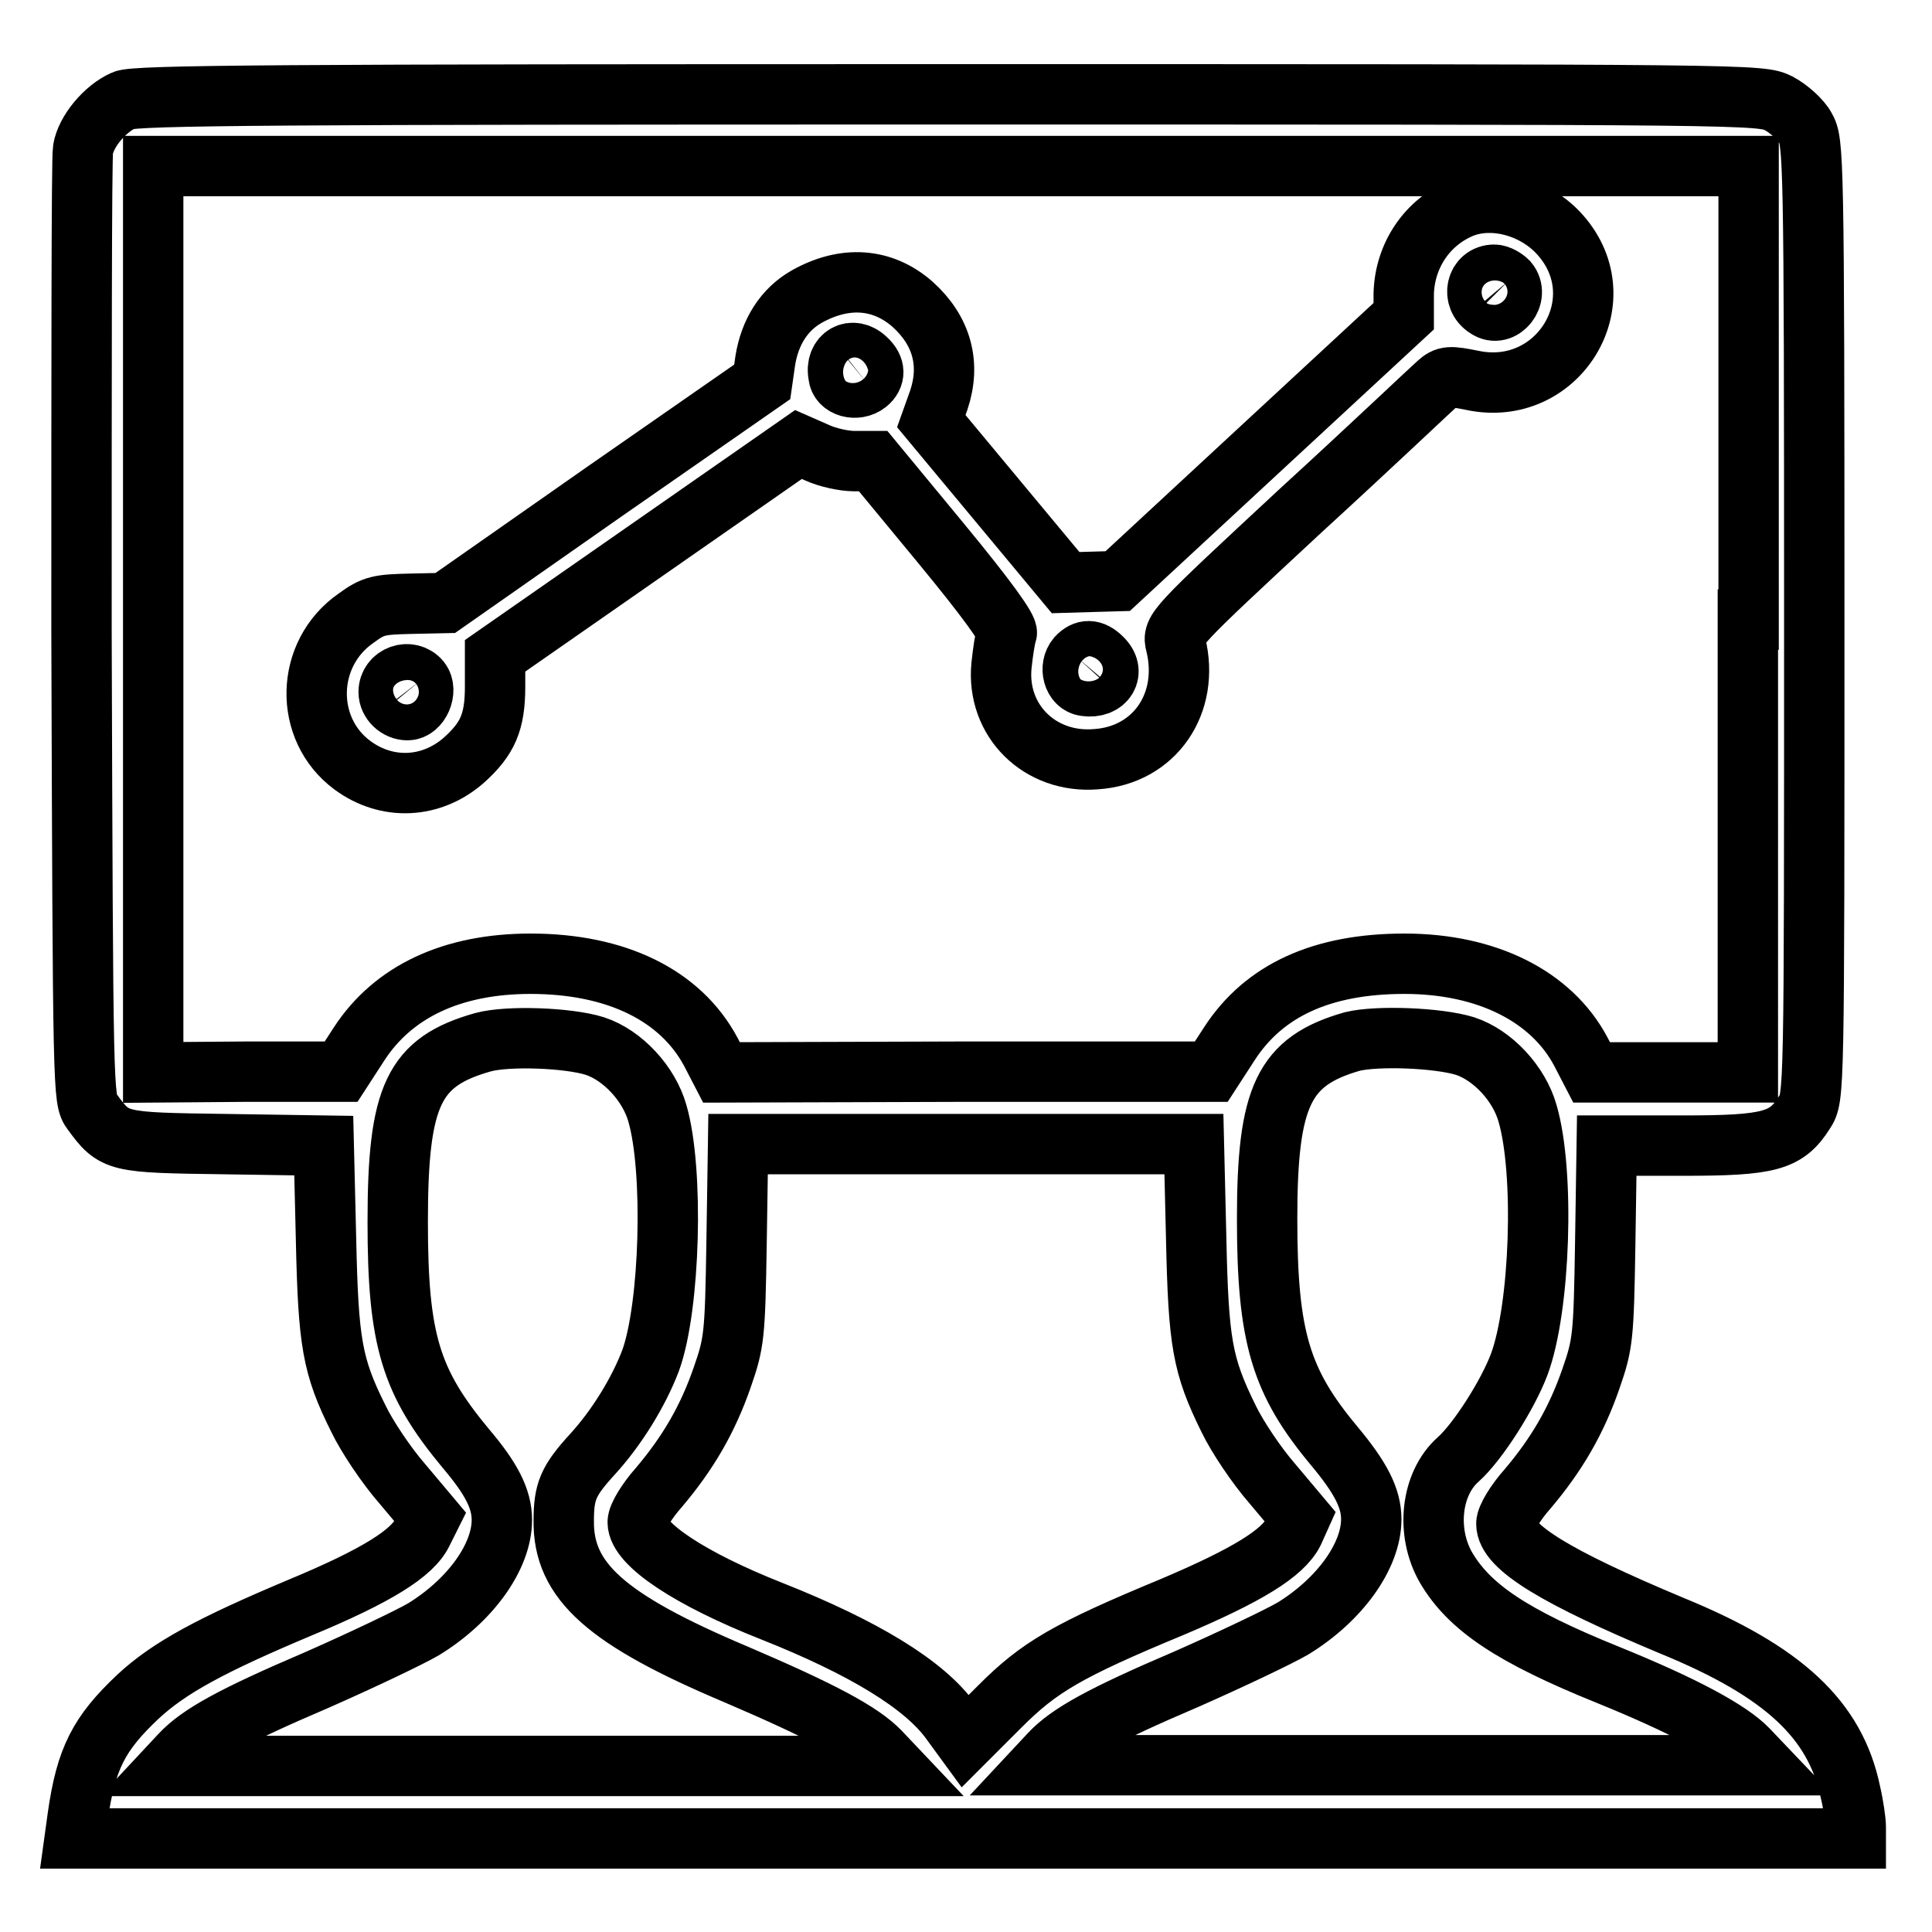 <?xml version="1.0" encoding="utf-8"?>
<!-- Svg Vector Icons : http://www.onlinewebfonts.com/icon -->
<!DOCTYPE svg PUBLIC "-//W3C//DTD SVG 1.1//EN" "http://www.w3.org/Graphics/SVG/1.1/DTD/svg11.dtd">
<svg version="1.1" xmlns="http://www.w3.org/2000/svg" xmlns:xlink="http://www.w3.org/1999/xlink" x="0px" y="0px" viewBox="0 0 256 256" enable-background="new 0 0 256 256" xml:space="preserve">
<g><g><g><path stroke-width="8" fill-opacity="0" stroke="#000000"  d="M16.4,13.3c-2.5,1.1-5,4.1-5.4,6.5c-0.2,1.1-0.2,29.8-0.2,63.9c0.2,61.5,0.2,62,1.4,63.6c3,4.1,3.2,4.1,17.6,4.3l13.1,0.2l0.3,12.4c0.3,13.7,0.8,16.8,4.3,23.8c1.1,2.3,3.7,6.2,5.8,8.6l3.7,4.4l-1,2c-1.3,2.8-6.1,5.8-16.2,10c-11.9,5-17.4,8-21.5,11.8c-5.2,4.9-6.9,8.2-8,15.9l-0.4,2.9h118h118v-1.5c0-0.8-0.3-2.9-0.7-4.6c-2-9.6-8.8-16-23.7-22.1c-15.3-6.4-21.9-10.4-21.9-13.5c0-0.8,1.2-2.8,2.8-4.6c3.9-4.6,6.5-9.1,8.4-14.6c1.6-4.6,1.7-5.5,1.9-17.9l0.2-13h10.1c11.5,0,13.7-0.6,16.1-4.4c1.3-2,1.3-2.1,1.3-65.3c0-61.8-0.1-63.3-1.2-65.2c-0.6-1.1-2.2-2.5-3.5-3.2c-2.4-1.2-2.9-1.2-110-1.2C37.7,12.5,17.8,12.6,16.4,13.3z M231.6,82.1v60h-10.4h-10.3l-1.4-2.7c-3.9-7.4-12.5-11.7-23.4-11.7c-10.9,0-18.6,3.5-23.2,10.6l-2.4,3.7H128l-32.4,0.1l-1.4-2.7c-4-7.5-12.5-11.7-23.9-11.7c-10.4,0-18.2,3.7-22.7,10.6l-2.4,3.7H32.8l-12.5,0.1v-60V22h105.7h105.7V82.1z M78.8,138.6c3.7,1.2,7.2,5,8.3,8.9c2.2,7.5,1.7,25.7-0.9,32.8c-1.6,4.2-4.5,8.9-7.7,12.4c-3.2,3.5-3.8,4.9-3.8,8.8c-0.1,8,5.6,13.1,22.9,20.4c11.2,4.8,16.5,7.6,19,10.2l1.8,1.9h-48H22.5l1.4-1.5c2.5-2.7,7.1-5.2,18.1-9.9c5.9-2.6,12.2-5.6,14.1-6.7c6.2-3.8,10.4-9.6,10.4-14.5c0-2.8-1.4-5.5-4.8-9.5c-7.3-8.8-9-14.3-9-30c0-16.8,2.1-21.2,11.3-23.8C67.3,137.2,75.3,137.5,78.8,138.6z M194.1,138.6c3.7,1.2,7.2,5,8.3,8.9c2.3,7.8,1.7,25.8-1.1,33.3c-1.5,4-5.5,10.3-8.1,12.6c-3.6,3.2-4.3,9.6-1.6,14.3c3.1,5.3,8.8,9.1,21.4,14.2c10.1,4.1,16.2,7.4,18.6,9.9l2,2.1h-48h-47.9l1.4-1.5c2.5-2.7,7.1-5.2,18.1-9.9c5.9-2.6,12.2-5.6,14.1-6.7c6.2-3.8,10.4-9.6,10.4-14.5c0-2.8-1.4-5.5-4.9-9.7c-7.1-8.5-8.9-14.4-8.9-30.1c0-16.3,2.2-20.9,11.3-23.5C182.5,137.2,190.5,137.5,194.1,138.6z M158.5,164.1c0.3,13.8,0.8,16.8,4.3,23.9c1.1,2.3,3.7,6.2,5.8,8.6l3.7,4.4l-0.9,2c-1.4,2.8-6.1,5.7-16,9.9c-14,5.8-17.7,8-22.9,13.2l-4.6,4.6l-1.9-2.6c-3.5-4.9-11.6-9.8-23.7-14.6c-10.9-4.3-17.8-8.9-17.8-11.8c0-0.8,1.2-2.8,2.8-4.6c3.9-4.6,6.5-9.1,8.4-14.6c1.6-4.6,1.7-5.5,1.9-17.9l0.2-13H128h30.2L158.5,164.1z"/><path stroke-width="8" fill-opacity="0" stroke="#000000"  d="M193.8,27.5c-4.7,1.9-7.7,6.4-7.8,11.5v2.9l-18.9,17.5L148.1,77l-3.5,0.1l-3.4,0.1l-8.9-10.7l-8.9-10.7l1-2.8c1.6-4.8,0.4-9.2-3.5-12.7c-4-3.5-9-3.8-14-1c-3,1.7-4.9,4.7-5.5,8.5l-0.4,2.8L80,65.2L59,79.9l-4.6,0.1c-4.1,0.1-4.9,0.2-7.2,1.9c-6.8,4.7-7,14.7-0.5,19.5c4.6,3.4,10.5,3.1,14.8-0.7c3.1-2.8,4.1-5,4.1-9.7v-4.1l20.1-14l20.1-14l2.5,1.1c1.3,0.6,3.5,1.1,4.9,1.1h2.5l9,10.9c6.1,7.4,8.9,11.3,8.7,11.9c-0.2,0.5-0.5,2.4-0.7,4.3c-0.7,7.3,5.1,13,12.5,12.4c7.8-0.5,12.5-7.4,10.6-15.2c-0.5-1.9-0.3-2.1,16.5-17.7c9.4-8.6,17.5-16.3,18.2-16.9c1.1-1,1.6-1,4.6-0.4c11.3,2.4,19.3-10.5,11.7-19.2C203.5,27.4,197.9,25.9,193.8,27.5z M199.8,37.3c1.6,1.9-0.8,4.9-2.8,3.5c-2.1-1.3-1.4-4.4,1-4.4C198.6,36.4,199.4,36.9,199.8,37.3z M114.8,47.6c1.2,1.1,1.2,2.3,0.1,3.2c-1.4,1.1-3.7,0.5-3.8-1.1C110.6,47.1,113,45.8,114.8,47.6z M146,87.2c1.9,1.8,0.5,4.1-2.2,3.7c-1.6-0.2-2.2-2.5-1.1-3.8C143.7,86,144.8,86,146,87.2z M55.7,90.2c1,1.3-0.1,3.9-1.7,3.9c-1.3,0-2.5-1.1-2.5-2.4C51.5,89.5,54.3,88.5,55.7,90.2z"/></g></g></g>
</svg>